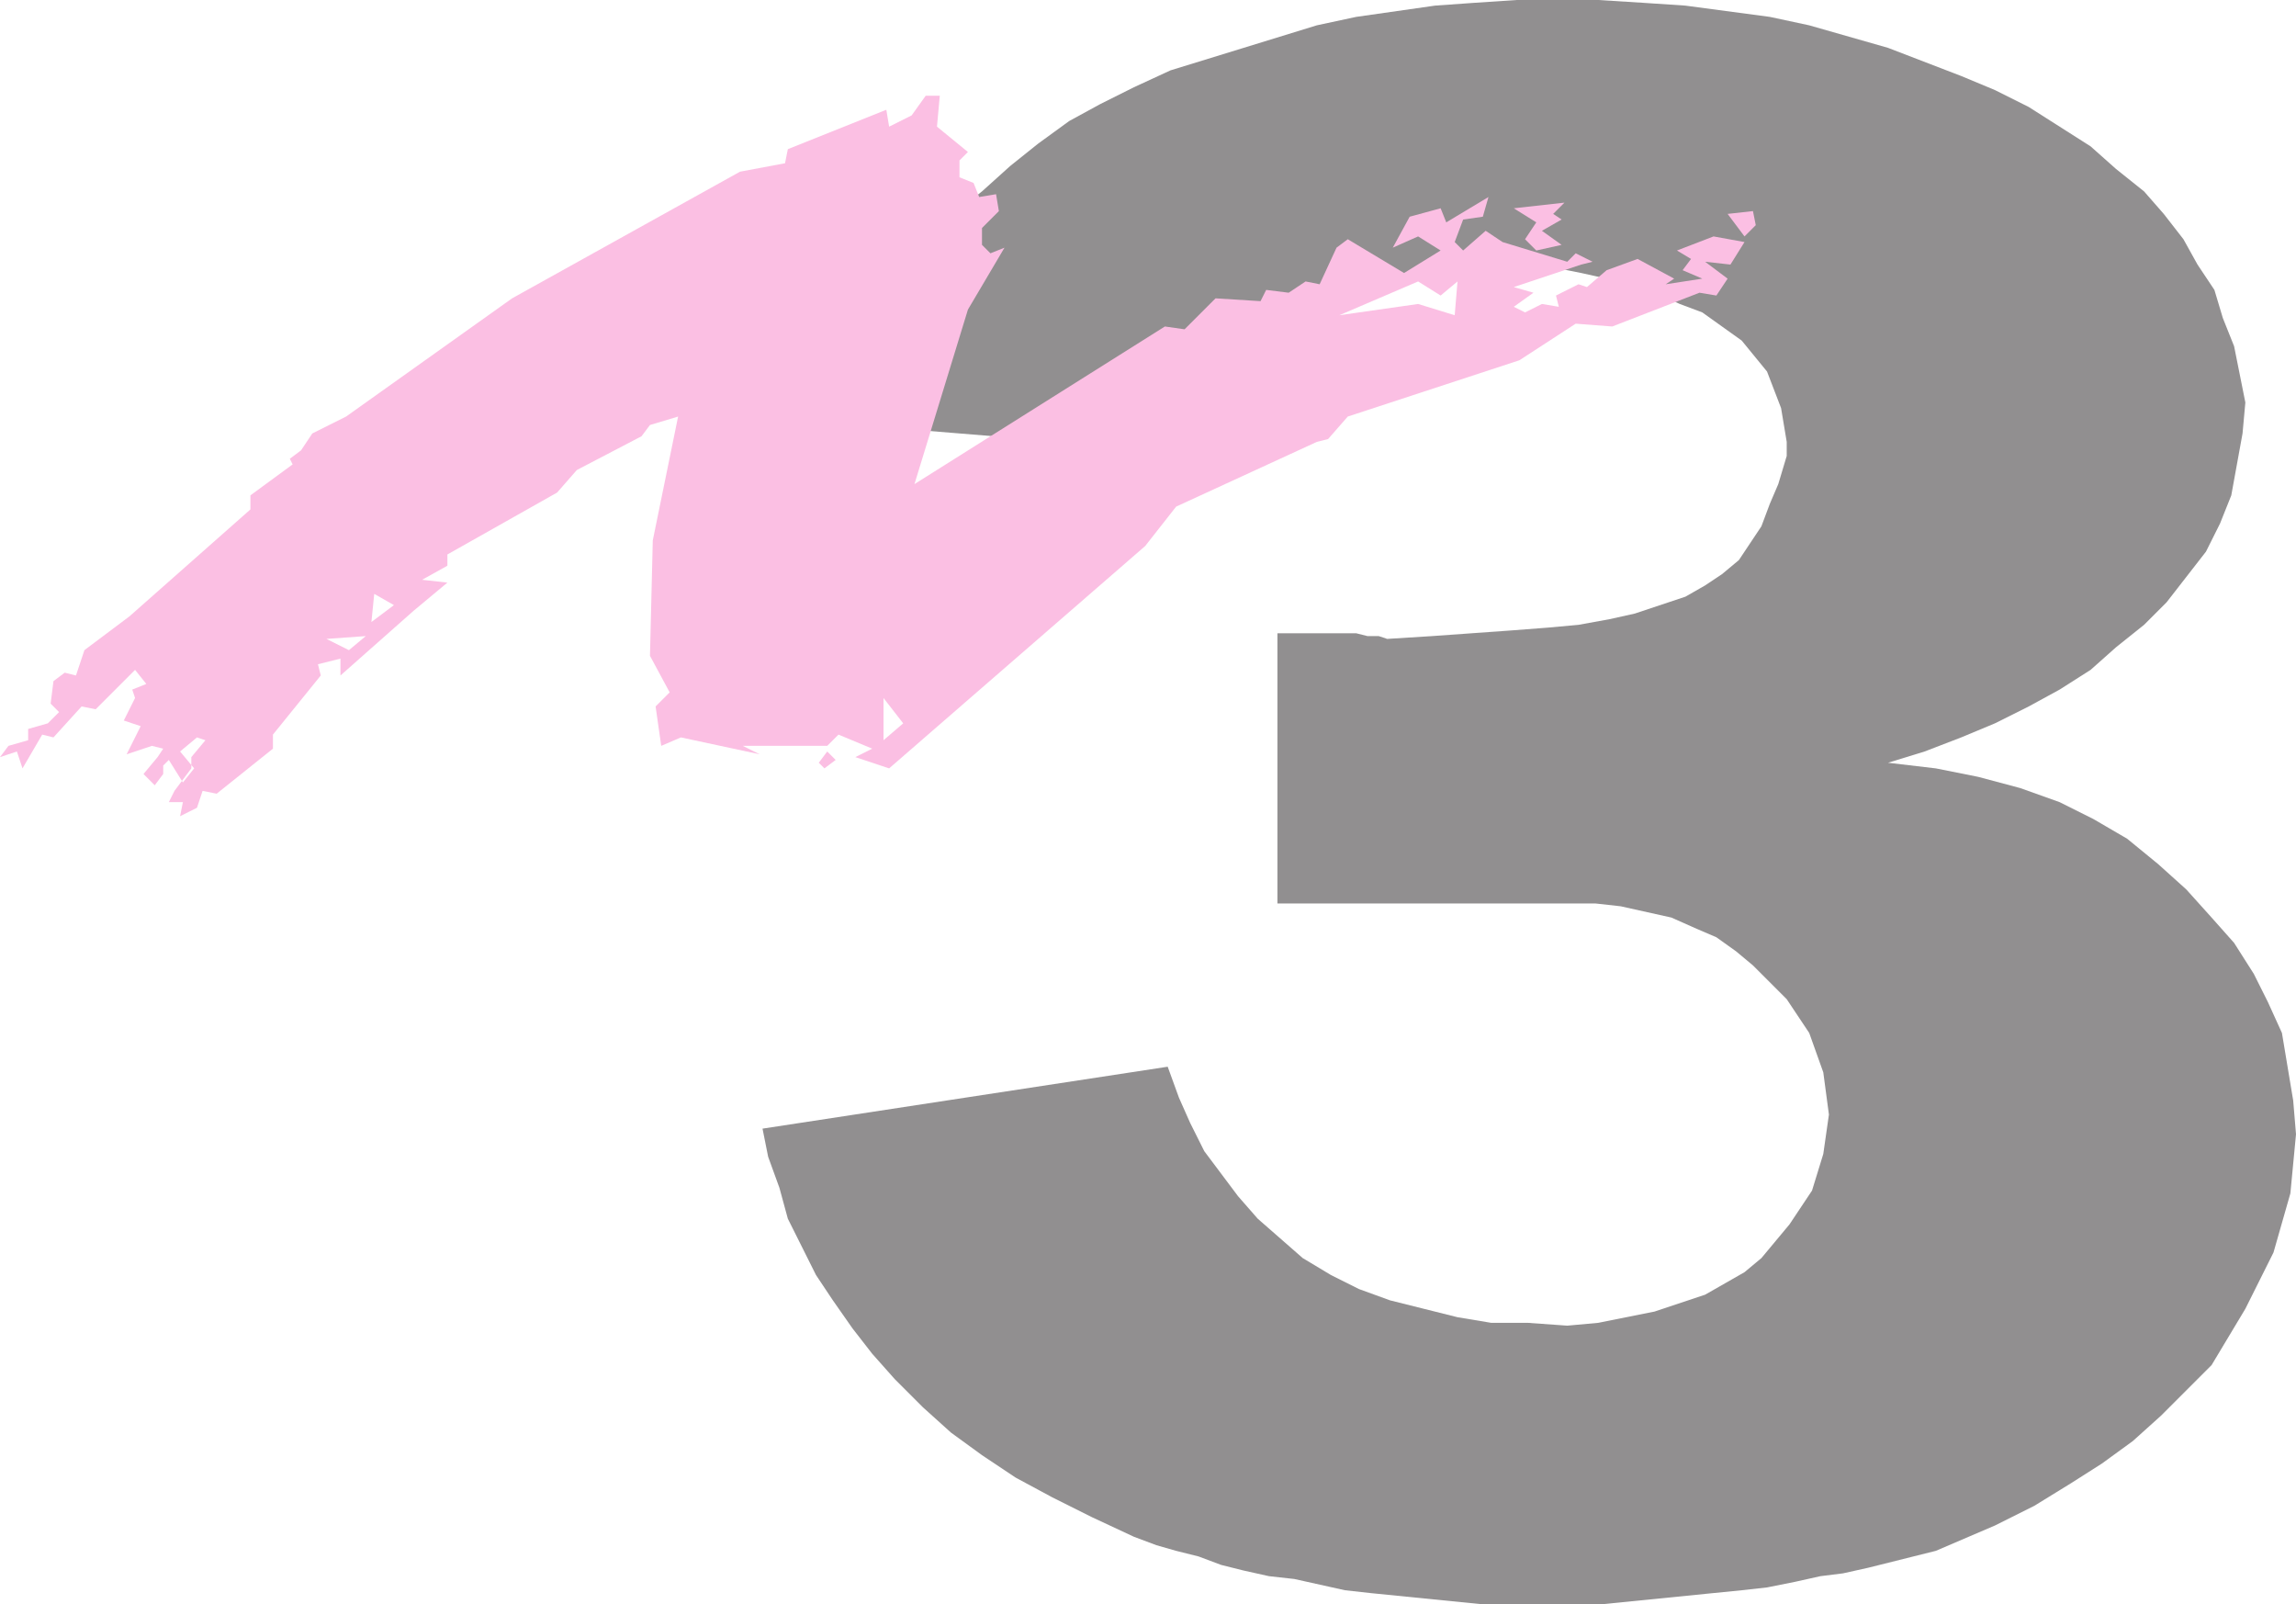 <svg xmlns="http://www.w3.org/2000/svg" width="612" height="427.5"><path fill="#918f90" fill-rule="evenodd" d="M340.5 168.75h21l3 .75h3l2.25.75 12-.75 21-1.5 9.75-.75 8.25-.75L429 165l6.75-1.5 13.5-4.5 5.25-3 4.5-3 4.5-3.75 6-9 2.25-6L474 129l2.25-7.5v-3.75l-1.5-9L471 99l-6.75-8.25-10.5-7.5-6-2.25-6.75-3-6-2.25-13.5-3-7.5-1.5-6.75-.75h-13.5l-12 1.5-6 1.5-5.25 1.5-5.25 2.25-6 3-5.25 3-9 7.5-7.5 9-3 4.5-2.25 5.25-3 12-110.25-9 3.75-9 4.5-8.25L231 87l5.25-8.25 5.25-7.5 6.75-7.5 6-6.75 7.5-6 7.5-6.75 7.5-6 8.25-6 8.25-4.5 9-4.5 9.75-4.5 39-12 10.5-2.25 21-3L393 .75 404.25 0H426l12 .75 11.25.75 22.5 3 10.5 2.25 21 6 19.5 7.5 9 3.75 9 4.5 16.5 10.5 6.75 6 7.5 6 5.25 6 5.25 6.75 3.75 6.75 4.5 6.75 2.25 7.5 3 7.5 3 15-.75 8.25-3 16.5-3 7.5L588 147l-10.5 13.5-6 6-7.5 6-6.75 6-8.25 5.25-8.25 4.5-9 4.5-9 3.75-9.75 3.75-9.75 3 12.75 1.5 11.25 2.25 11.25 3 10.5 3.75 9 4.5 9 5.25 8.25 6.75 7.5 6.75 6.75 7.5 6 6.75 5.25 8.25 3.75 7.5 3.75 8.25 3 18 .75 9-1.5 15.75-4.5 15.75-7.5 15-9 15-13.5 13.5-7.5 6.75-8.25 6-8.25 5.25-9.75 6-10.5 5.25-15.75 6.75-18 4.5-6.75 1.5-6 .75-6.75 1.5-7.5 1.5-6.75.75-37.5 3.75h-31.5l-30-3-6.75-.75-13.5-3-6.75-.75-6.75-1.5-6-1.5-6-2.25-6-1.5-5.25-1.5-6-2.25-11.25-5.25-10.5-5.25-9.75-5.25-9-6-8.25-6L246 375l-7.5-7.5-6-6.75-5.25-6.75-5.25-7.5-4.5-6.75-7.5-15-2.25-8.25-3-8.25-1.5-7.5 108-16.5 3 8.25 3 6.75 3.75 7.5 9 12 5.25 6 12 10.5 7.5 4.5 7.5 3.75 8.25 3 18 4.5 9 1.5h9.75l10.5.75 8.25-.75 15-3 13.5-4.5 10.5-6 4.5-3.75 7.5-9 6-9 3-9.75 1.5-10.5-1.5-11.25-3.75-10.5-6-9-9-9-4.5-3.75-5.25-3.75-5.25-2.25-6.75-3-13.5-3-6.75-.75H340.5v-72"/><path fill="#fbbfe3" fill-rule="evenodd" d="m409.5 66.75 6.75-1.5L411 61.5l5.25-3L414 57l3-3-13.5 1.5 6 3.75-3 4.5 3 3M465 63l3-3-.75-3.75-6.75.75 4.5 6"/><path fill="#fbbfe3" fill-rule="evenodd" d="M110.25 162.75 90.75 180v-4.5l2.25-2.25 4.5-3.75-10.5.75 6 3-2.25 2.25-6 1.5.75 3-12.75 15.75v3.75l-15 12-3.75-.75-1.5 4.5-4.5 2.25.75-3.75H45l1.5-3 4.5-6v-3l3.75-4.5-2.25-.75-4.5 3.75 3.75 4.5-3 3.75-3.75-6-1.5 1.5v2.25l-2.25 3-3-3 3.75-4.5 1.5-2.25-3-.75-6.75 2.25 3.75-7.5L33 192l3-6-.75-2.25 3.75-1.5-3-3.75L25.5 189l-3.75-.75-7.5 8.25-3-.75-5.25 9-1.5-4.5-4.5 1.5 2.25-3 5.25-1.5v-3l5.25-1.5 3-3-2.25-2.25.75-6 3-2.25 3 .75 2.25-6.75 12-9 32.25-28.5V132L78 123.75l-.75-1.5 3-2.25 3-4.5 9-4.5 44.25-31.5 60.75-33.75 12-2.25.75-3.75 26.25-10.5.75 4.5 6-3 3.75-5.25h3.75l-.75 8.25L258 40.5l-2.25 2.25v4.5l3.75 1.5 1.5 3.75 4.5-.75.75 4.5-4.5 4.5v4.5L264 67.5l3.75-1.5L258 82.5 243.75 129l66.75-42 5.25.75L324 79.5l12 .75 1.5-3 6 .75 4.5-3 3.75.75 4.5-9.75 3-2.25L378 75l-21 9 21-3 9.75 3 .75-9-4.5 3.75-6-3.75-3.75-2.25 9.75-6-6-3.75-6.75 3 4.5-8.25L384 55.5l1.5 3.75 11.25-6.75-1.5 5.25-5.25.75-2.25 6 2.25 2.25 6-5.25 4.5 3 17.25 5.25L420 67.5l4.5 2.25-3 .75-18 6 5.25 1.5-5.25 3.75 3 1.5L411 81l4.5.75-.75-3 6-3 2.25.75 5.25-4.5 8.25-3 9.75 5.25-2.25 1.5 9.75-1.5L448.5 72l2.25-3-3.75-2.25 9.75-3.75 8.25 1.5-3.75 6-6.75-.75 6 4.5-3 4.5L453 78l-23.25 9-9.75-.75L405 96l-45.75 15-5.25 6-3 .75L313.5 135l-8.25 10.5L237 204.75l-9-3 4.5-2.25 3-2.25 5.25-4.5-5.25-6.75v11.25l-3 2.25-9-3.75-3 3H198l4.5 2.25-21-4.5-5.25 2.25-1.5-10.5 3.75-3.75-5.25-9.75L174 144l6.75-33-7.5 2.25-2.25 3-17.25 9-5.25 6-29.25 16.5v3l-6.75 3.75 6.75.75-9 7.5-5.25-1.5-5.25-3-.75 7.5 6-4.5 5.25 1.5"/><path fill="#fbbfe3" fill-rule="evenodd" d="m219.75 204.75 3-2.25-2.25-2.25-2.25 3 1.5 1.5"/></svg>
